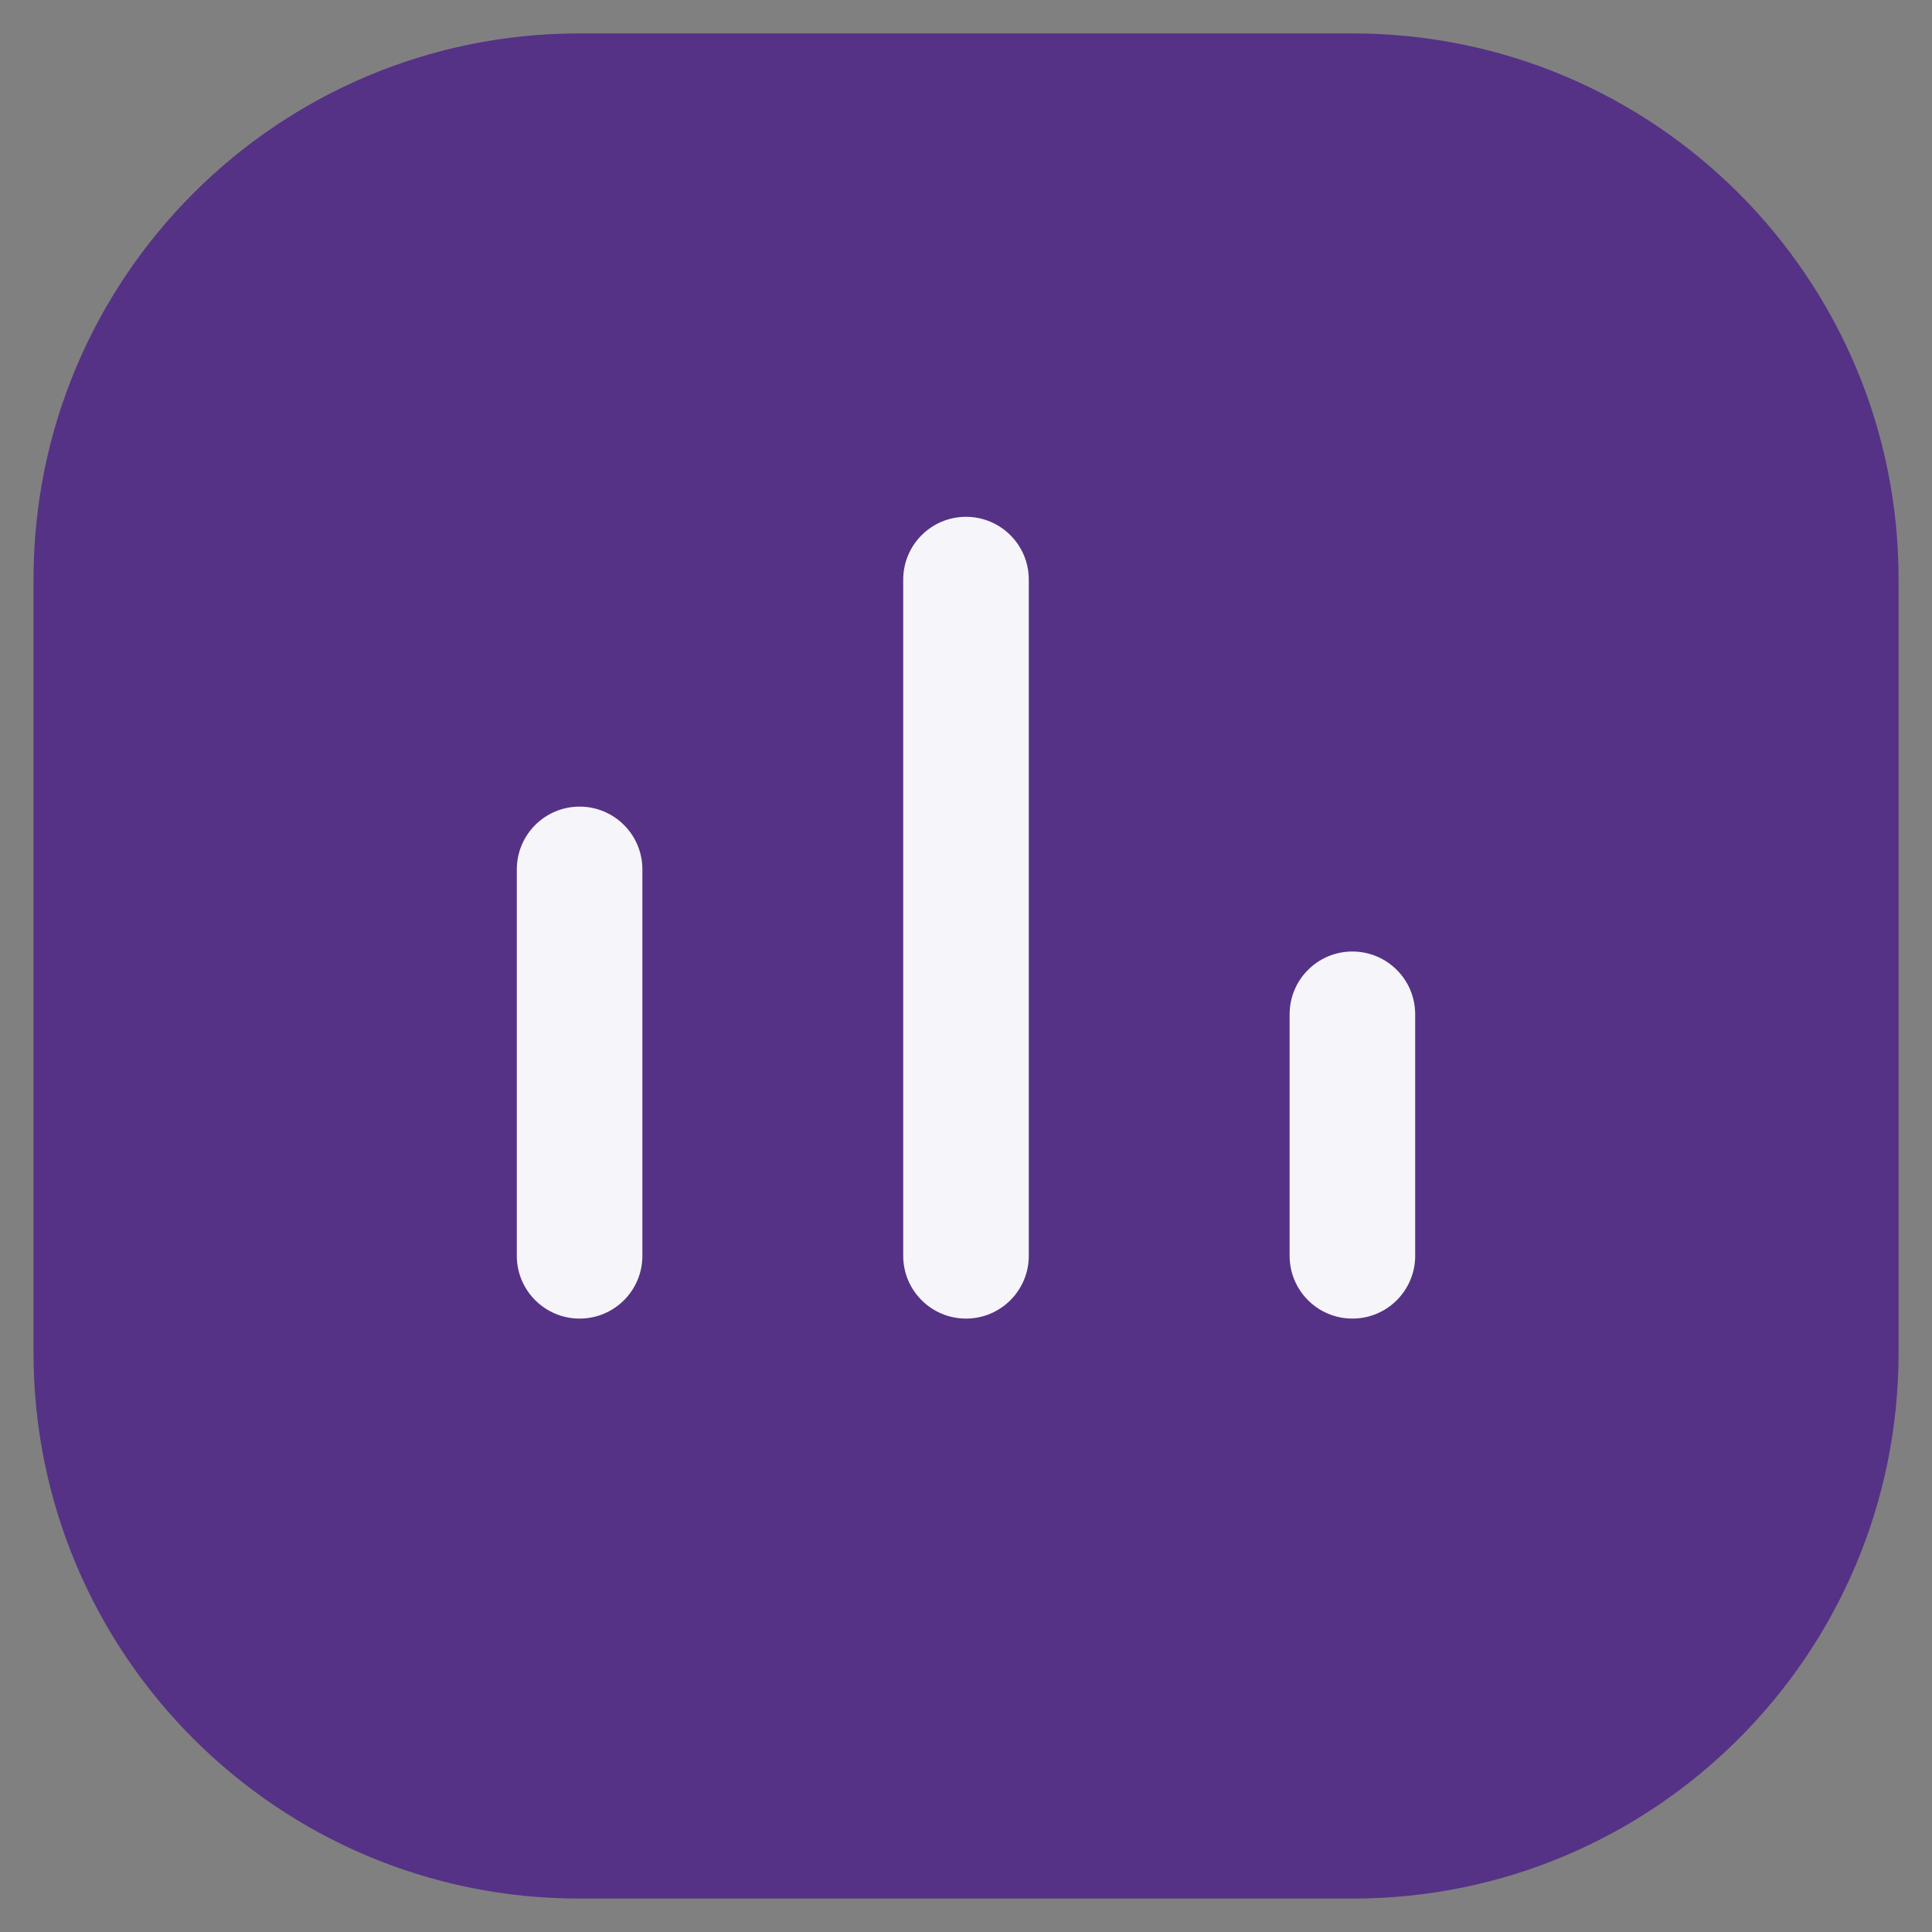 <svg width="20" height="20" viewBox="0 0 20 20" fill="none" xmlns="http://www.w3.org/2000/svg">
<rect x="0" y="0" width="20" height="20" fill="#808080" stroke="none"/>
<path d="M0.996 5.996C0.996 3.235 3.235 0.996 5.996 0.996H14.004C16.765 0.996 19.004 3.235 19.004 5.996V14.004C19.004 16.765 16.765 19.004 14.004 19.004H5.996C3.235 19.004 0.996 16.765 0.996 14.004V5.996Z" fill="#553285"/>
<path fill-rule="evenodd" clip-rule="evenodd" d="M10 13.001V5.998V13.001Z" fill="#553285"/>
<path fill-rule="evenodd" clip-rule="evenodd" d="M5.998 8.888V13.001V8.888Z" fill="#553285"/>
<path fill-rule="evenodd" clip-rule="evenodd" d="M14.002 13.001V10.26V13.001Z" fill="#553285"/>
<path fill-rule="evenodd" clip-rule="evenodd" d="M0.347 5.996C0.347 2.876 2.876 0.346 5.997 0.346H14.004C17.125 0.346 19.654 2.876 19.654 5.996V14.004C19.654 17.124 17.125 19.654 14.004 19.654H5.997C2.876 19.654 0.347 17.124 0.347 14.004V5.996ZM5.997 1.646C3.594 1.646 1.647 3.594 1.647 5.996V14.004C1.647 16.406 3.594 18.354 5.997 18.354H14.004C16.407 18.354 18.354 16.406 18.354 14.004V5.996C18.354 3.594 16.407 1.646 14.004 1.646H5.997ZM10 5.348C10.359 5.348 10.65 5.639 10.65 5.998V13.001C10.65 13.36 10.359 13.651 10 13.651C9.641 13.651 9.35 13.36 9.35 13.001V5.998C9.35 5.639 9.641 5.348 10 5.348ZM5.999 8.238C6.358 8.238 6.649 8.529 6.649 8.888V13.001C6.649 13.36 6.358 13.651 5.999 13.651C5.64 13.651 5.349 13.36 5.349 13.001V8.888C5.349 8.529 5.64 8.238 5.999 8.238ZM14.002 9.61C14.361 9.61 14.652 9.901 14.652 10.26V13.001C14.652 13.36 14.361 13.651 14.002 13.651C13.643 13.651 13.352 13.36 13.352 13.001V10.26C13.352 9.901 13.643 9.61 14.002 9.61Z" fill="#553285"/>
<path fill-rule="evenodd" clip-rule="evenodd" d="M10 5.35C10.359 5.35 10.65 5.641 10.65 6V13C10.65 13.359 10.359 13.65 10 13.65C9.641 13.65 9.35 13.359 9.35 13V6C9.35 5.641 9.641 5.35 10 5.35ZM6 8.35C6.359 8.35 6.65 8.641 6.65 9V13C6.65 13.359 6.359 13.65 6 13.65C5.641 13.65 5.35 13.359 5.35 13V9C5.35 8.641 5.641 8.35 6 8.35ZM14 9.85C14.359 9.85 14.65 10.141 14.65 10.5V13C14.65 13.359 14.359 13.65 14 13.65C13.641 13.65 13.35 13.359 13.35 13V10.5C13.35 10.141 13.641 9.85 14 9.85Z" fill="#F5F5FA"/>
</svg>
